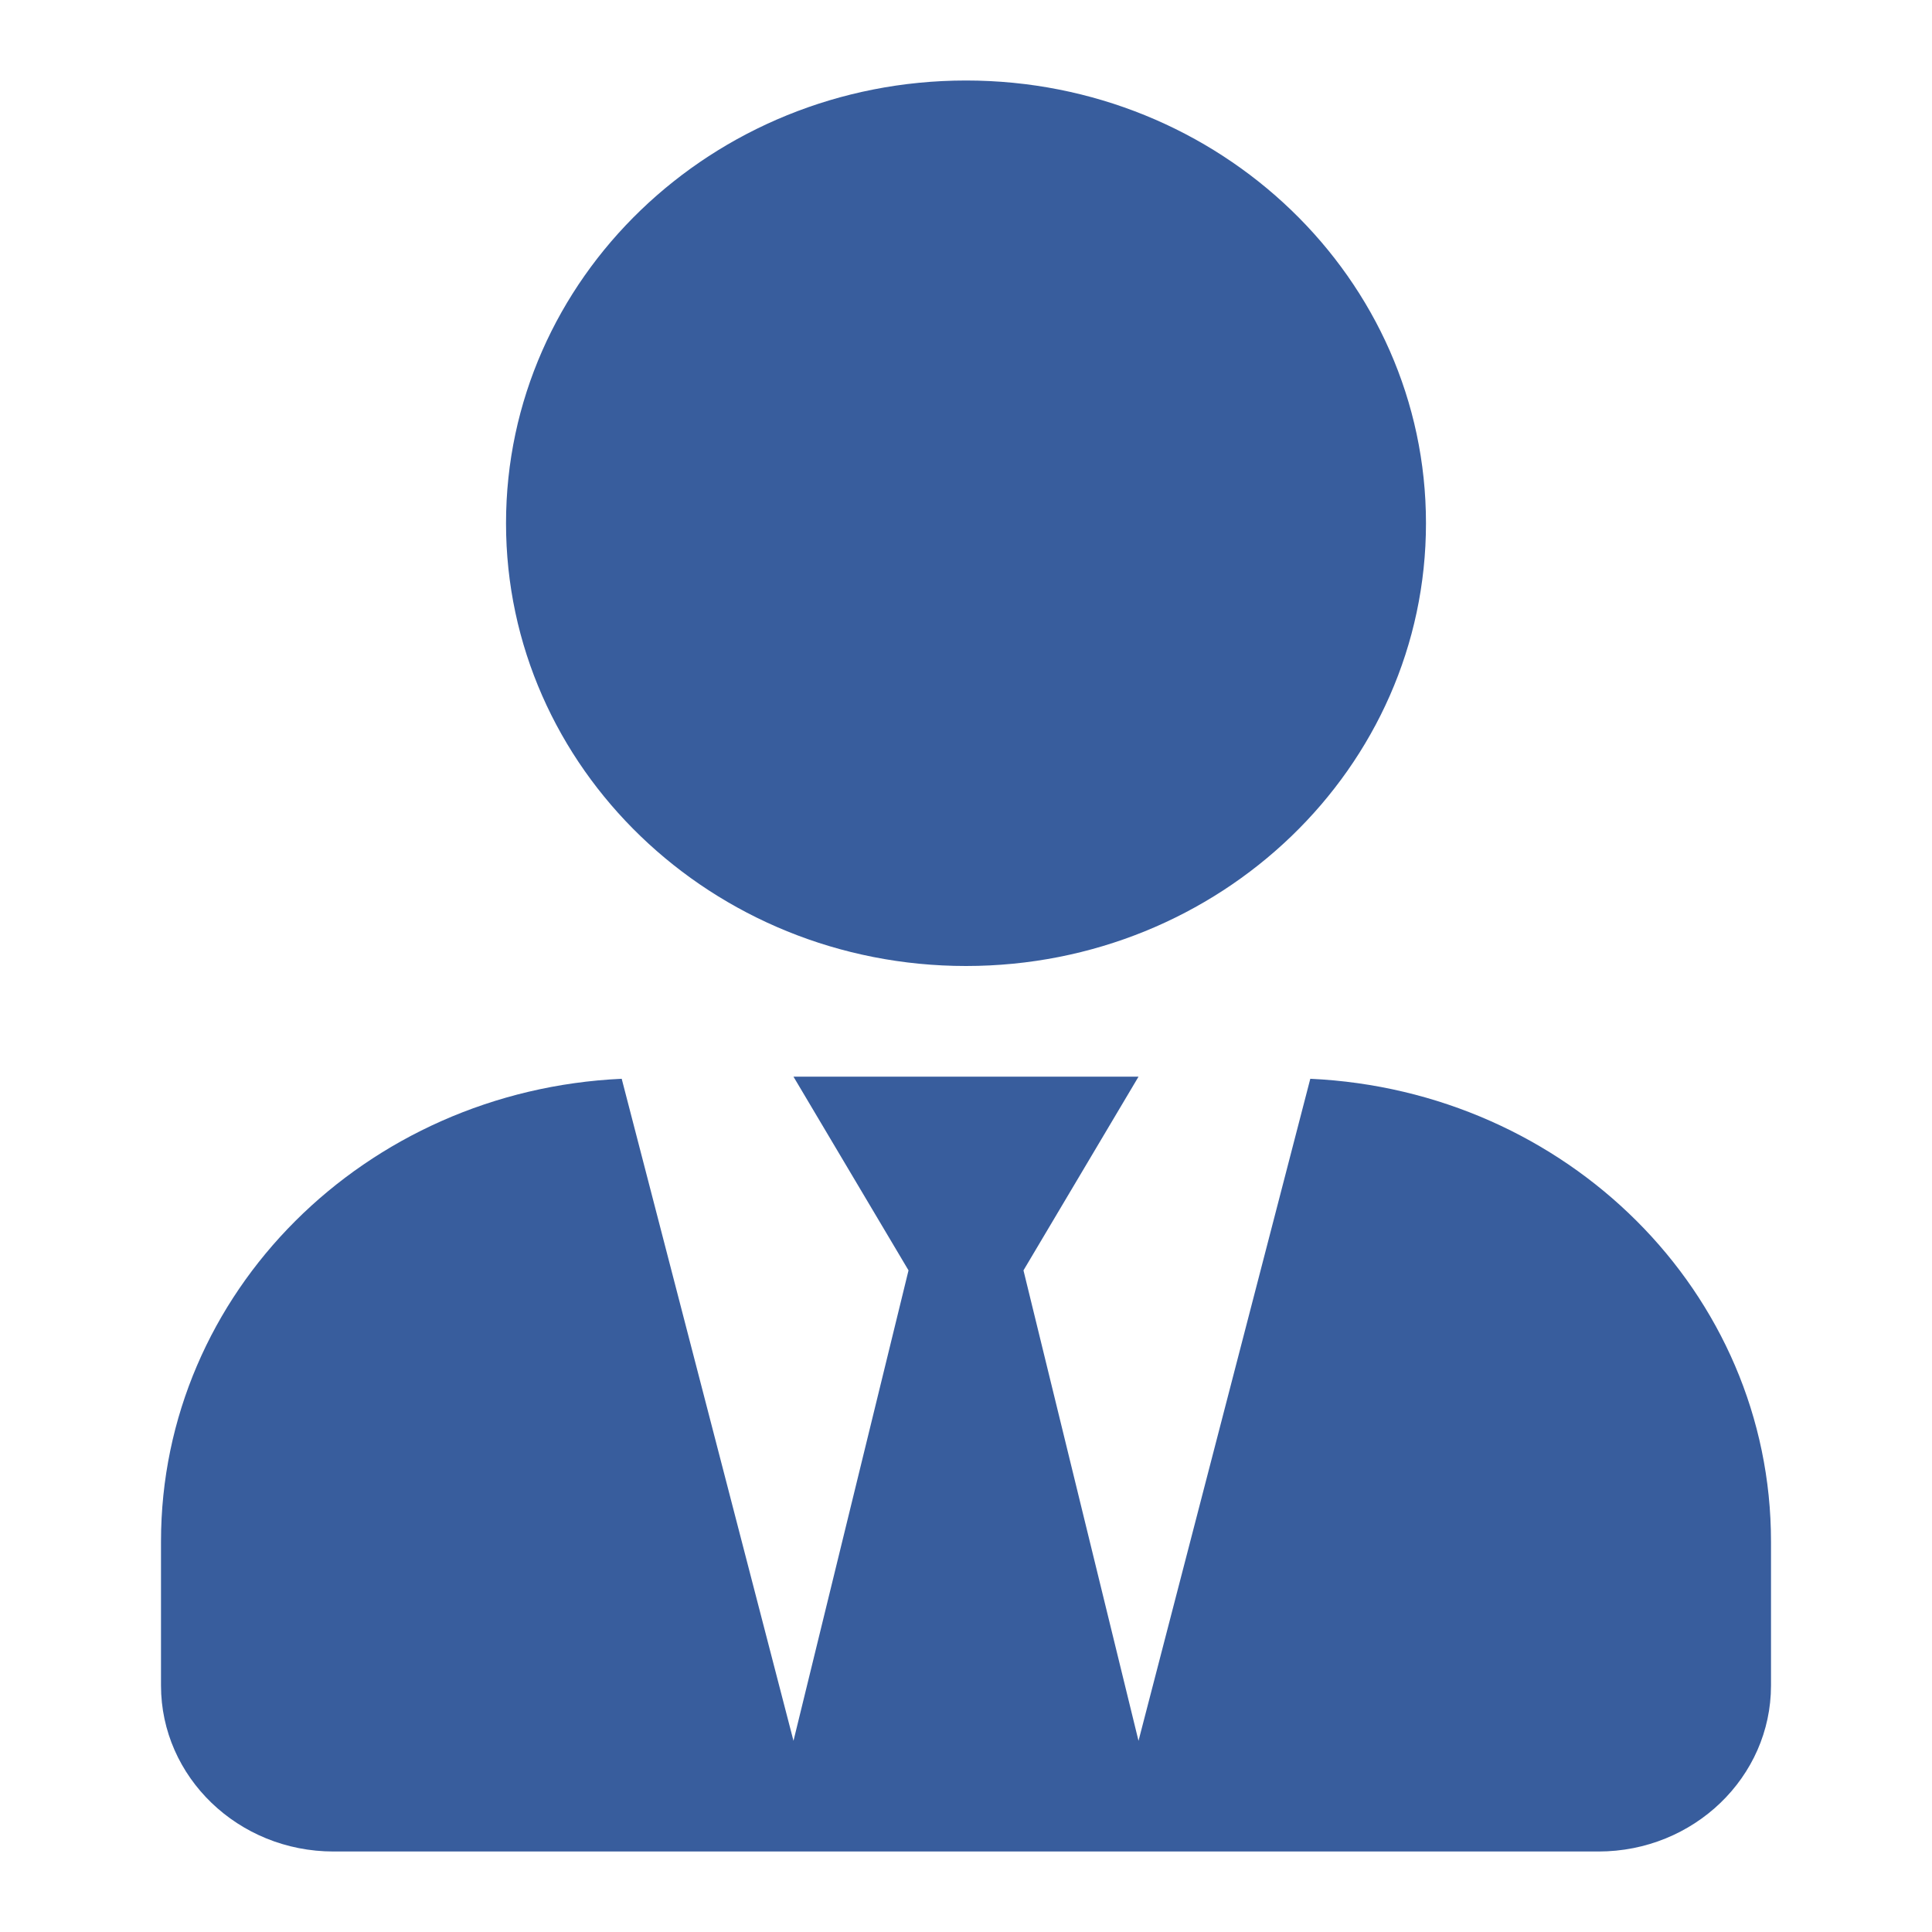 <svg width="24" height="24" viewBox="0 0 24 24" fill="none" xmlns="http://www.w3.org/2000/svg">
<path d="M12 12C15.156 12 17.714 9.538 17.714 6.5C17.714 3.462 15.156 1 12 1C8.844 1 6.286 3.462 6.286 6.5C6.286 9.538 8.844 12 12 12ZM16.277 13.401L14.143 21.625L12.714 15.781L14.143 13.375H9.857L11.286 15.781L9.857 21.625L7.723 13.401C4.54 13.547 2 16.052 2 19.15V20.938C2 22.076 2.96 23 4.143 23H19.857C21.04 23 22 22.076 22 20.938V19.15C22 16.052 19.46 13.547 16.277 13.401Z" fill="#385D9D"/>
</svg>
